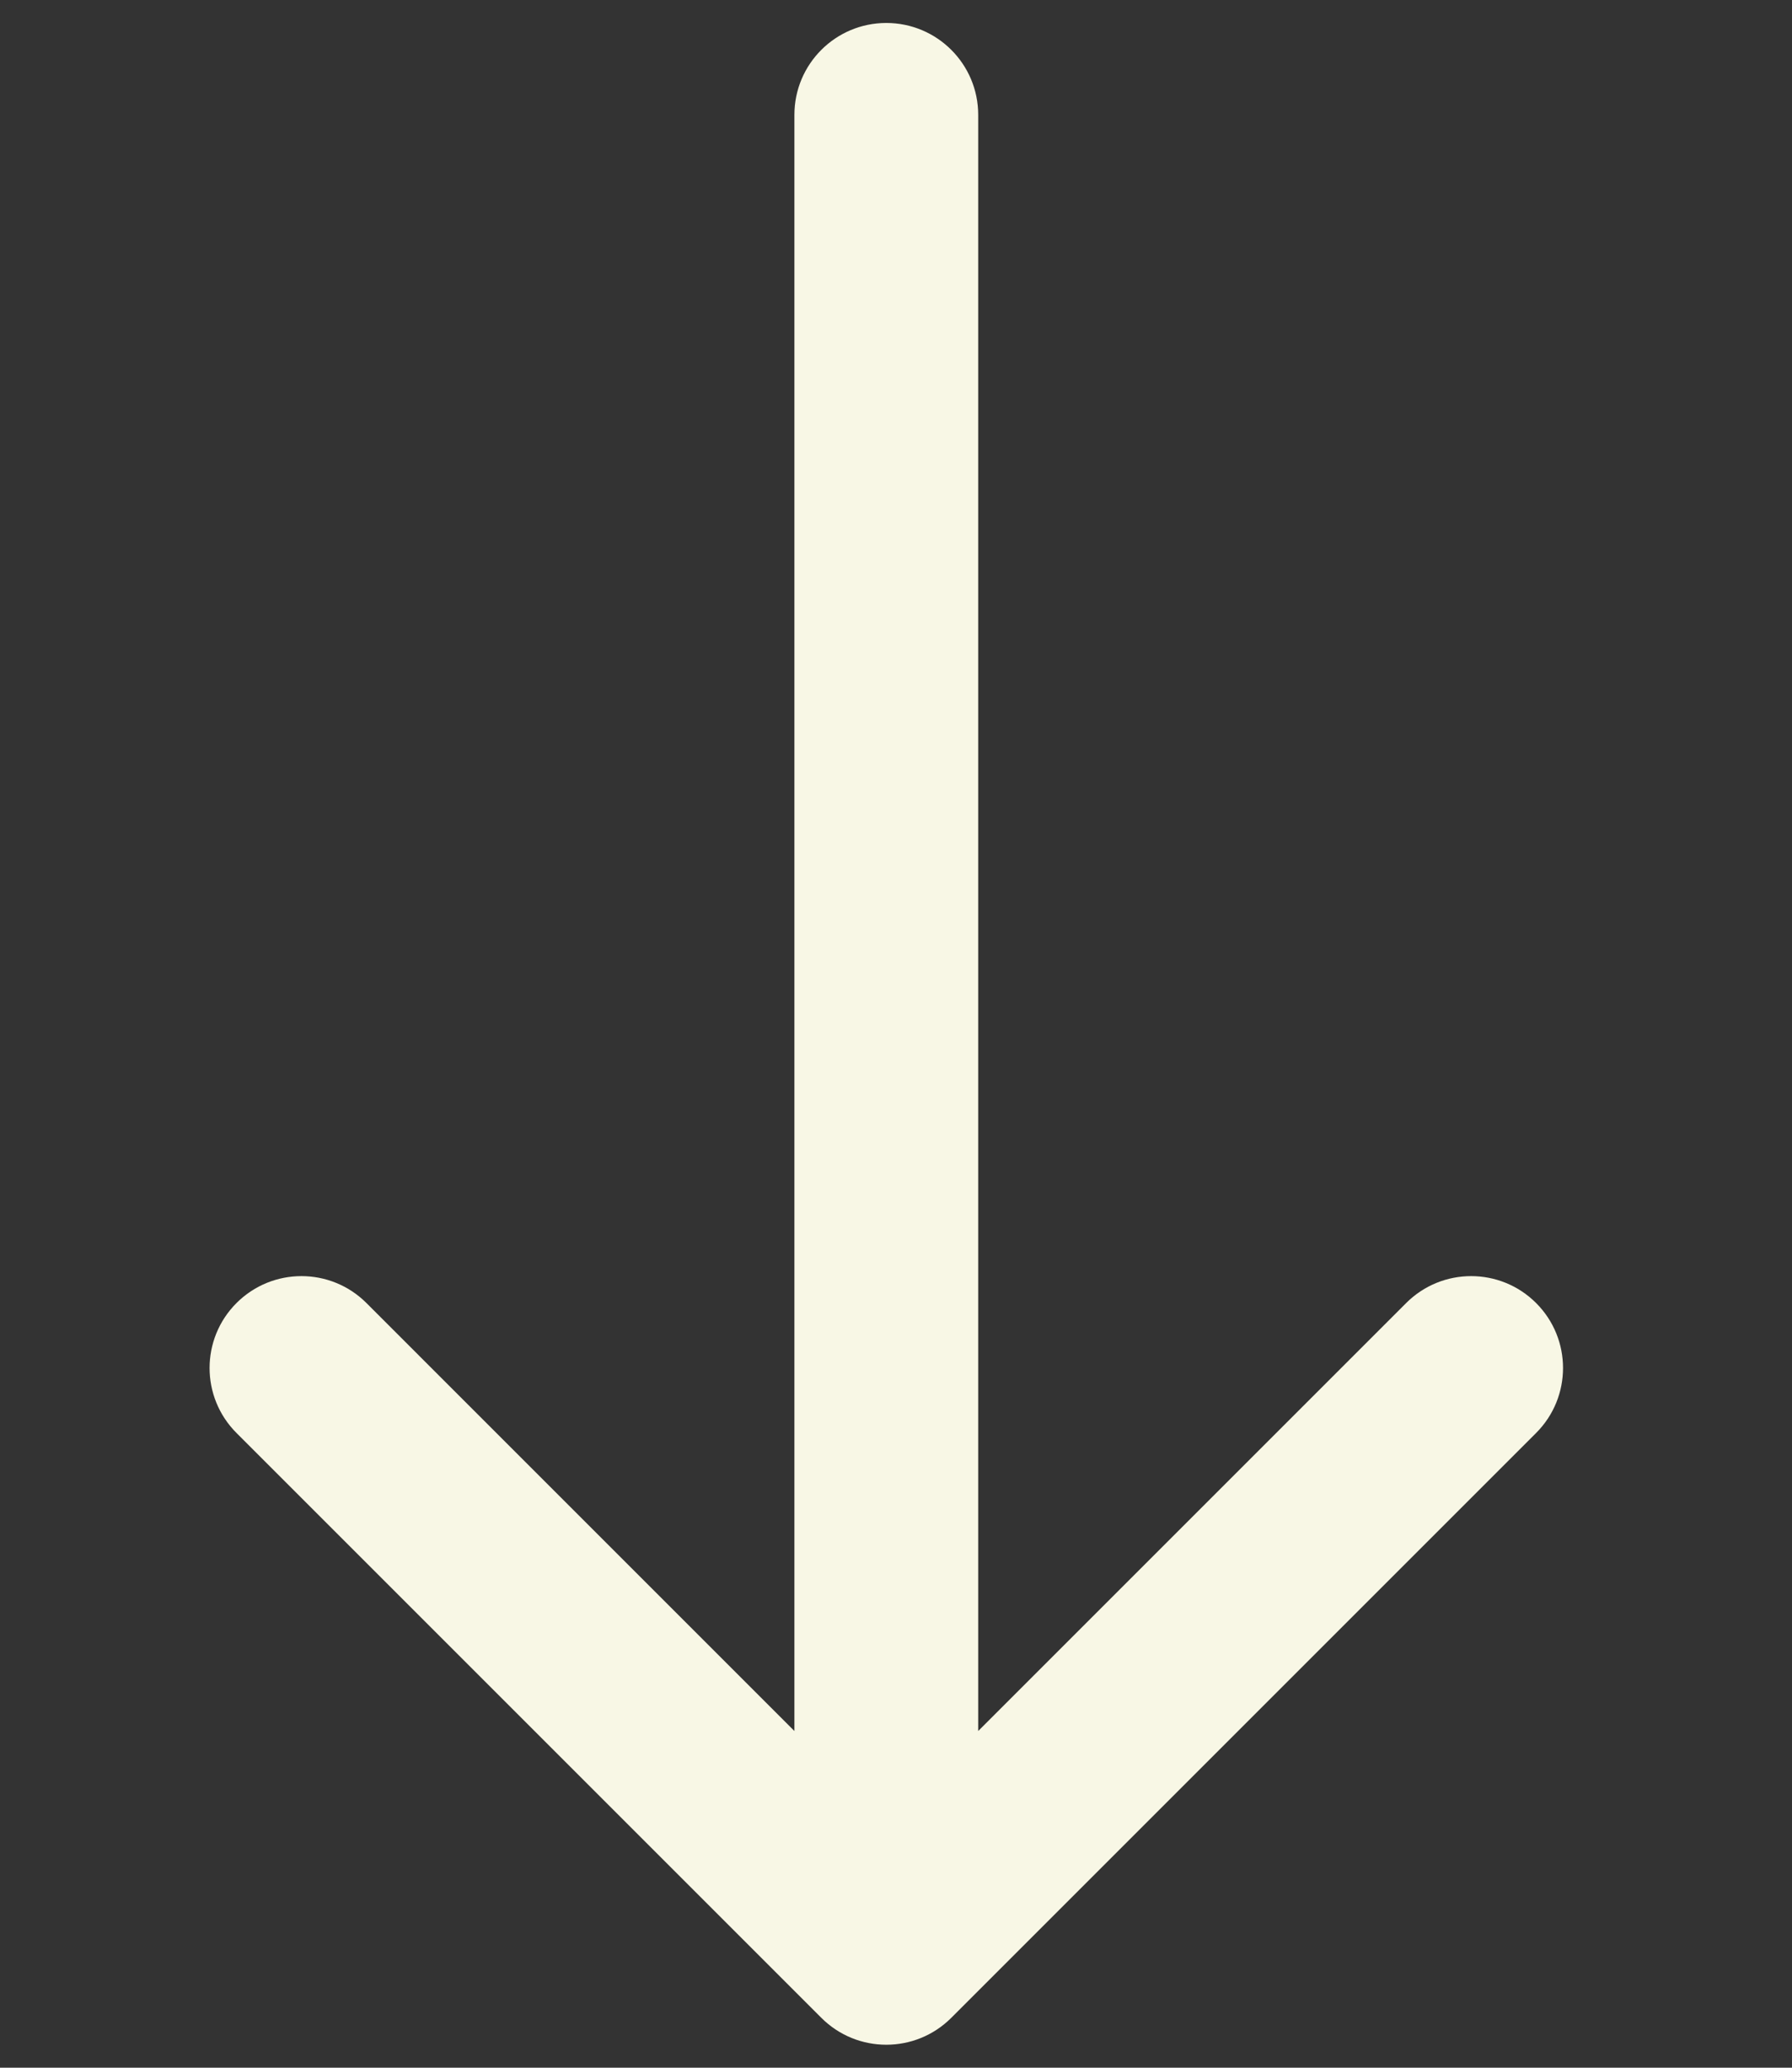 <svg width="39" height="45" viewBox="0 0 39 45" fill="none" xmlns="http://www.w3.org/2000/svg">
<rect x="0" y="0" width="39" height="45" fill="#333333" stroke="none"/>
<path d="M21.289 2.5C21.289 1.395 20.394 0.5 19.289 0.5C18.184 0.5 17.289 1.395 17.289 2.5H21.289ZM17.875 43.914C18.656 44.695 19.922 44.695 20.703 43.914L33.431 31.186C34.212 30.405 34.212 29.139 33.431 28.358C32.65 27.577 31.384 27.577 30.603 28.358L19.289 39.672L7.975 28.358C7.194 27.577 5.928 27.577 5.147 28.358C4.366 29.139 4.366 30.405 5.147 31.186L17.875 43.914ZM17.289 2.5V42.5H21.289V2.5H17.289Z" fill="#F8F7E5"/>
</svg>
